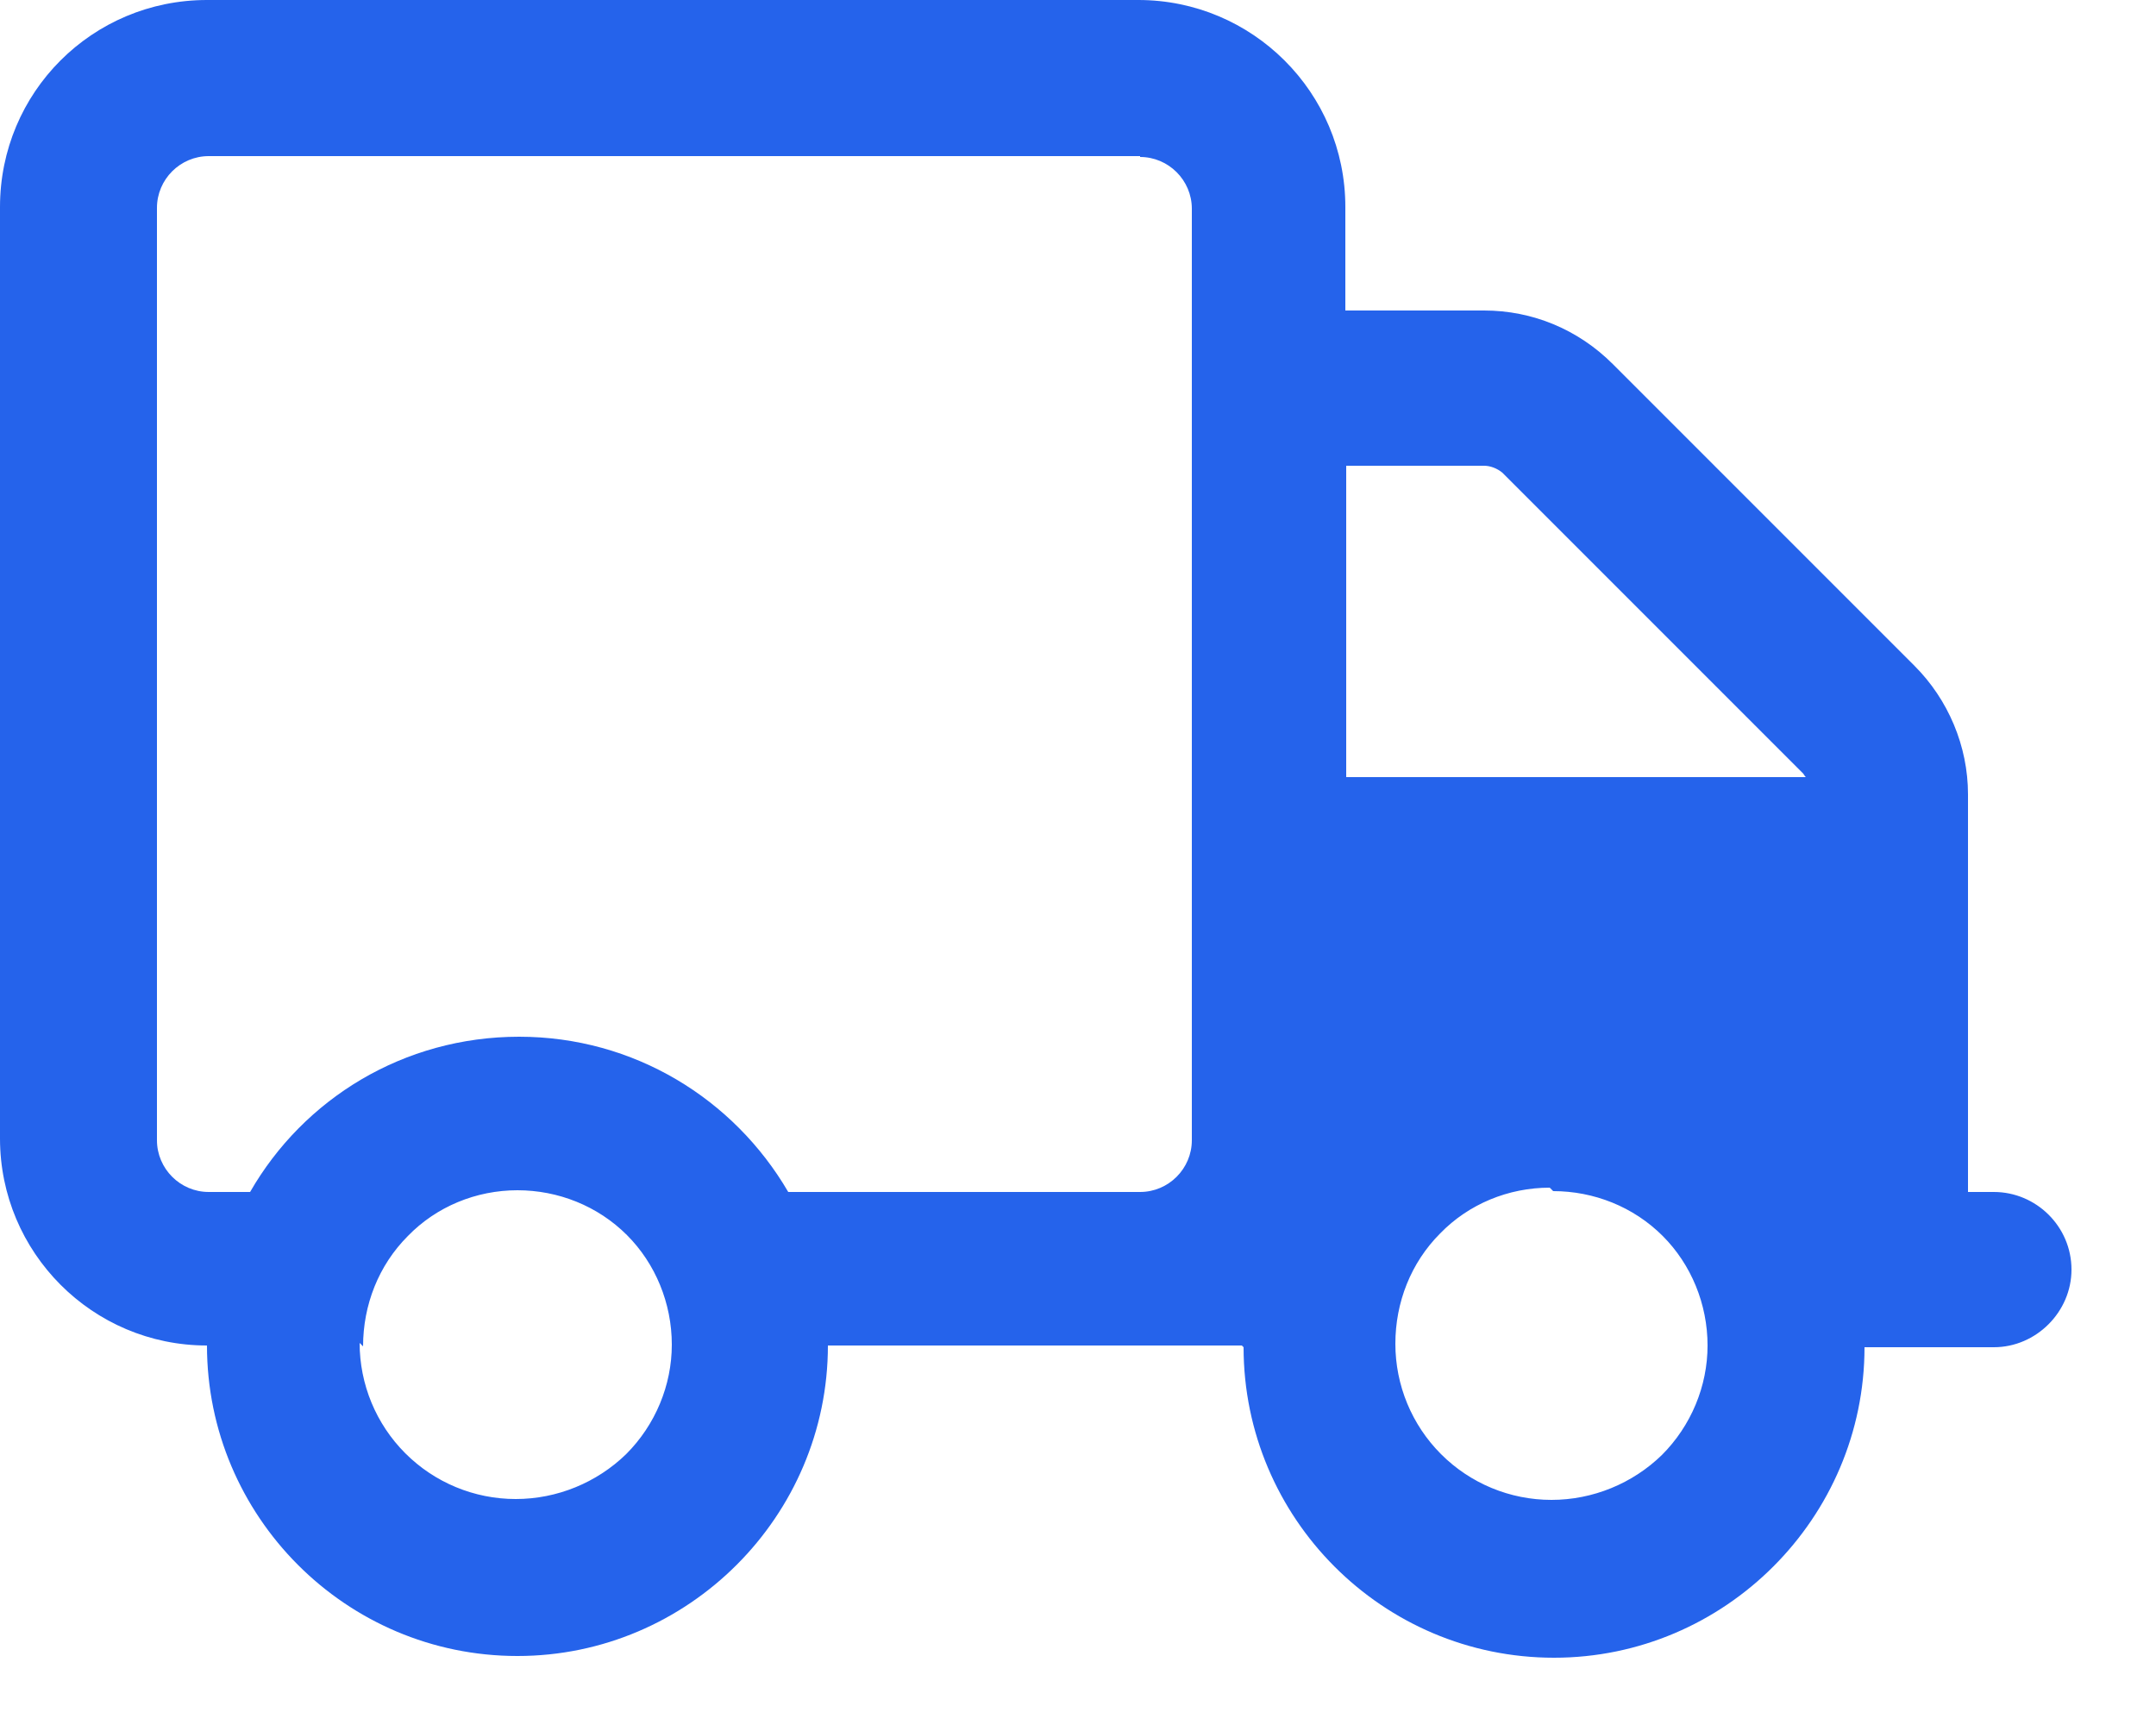<?xml version="1.0" encoding="utf-8"?>
<svg xmlns="http://www.w3.org/2000/svg" fill="none" height="100%" overflow="visible" preserveAspectRatio="none" style="display: block;" viewBox="0 0 25 20" width="100%">
<path d="M13.22 1.82C13.55 1.82 13.82 2.09 13.82 2.42V13.22C13.82 13.55 13.55 13.82 13.22 13.82H12.02H9.14C8.51 12.74 7.35 12.02 6.02 12.02C4.68 12.02 3.52 12.74 2.9 13.82H2.42C2.09 13.82 1.82 13.55 1.82 13.22V2.41C1.82 2.08 2.09 1.81 2.42 1.81H13.22V1.82ZM14.42 15.62C14.42 17.6 16.03 19.22 18.02 19.22C20 19.22 21.62 17.6 21.62 15.62H23.12C23.61 15.62 24.02 15.21 24.02 14.72C24.02 14.22 23.61 13.82 23.12 13.82H22.82V9.21C22.82 8.65 22.59 8.11 22.2 7.72L18.7 4.22C18.3 3.82 17.77 3.6 17.21 3.6H15.6V2.4C15.6 1.07 14.52 0 13.2 0H2.4C1.07 0 0 1.07 0 2.4V13.2C0 14.52 1.07 15.6 2.4 15.6C2.4 17.58 4.01 19.2 6 19.2C7.98 19.2 9.6 17.58 9.6 15.6H12H13.2H14.1H14.4L14.42 15.62ZM20.93 9L20.94 9.01H15.61V5.4H17.21C17.28 5.4 17.36 5.43 17.42 5.48L20.91 8.97L20.93 9ZM4.21 15.61C4.21 15.13 4.39 14.67 4.73 14.33C5.06 13.99 5.52 13.8 6 13.8C6.47 13.8 6.93 13.98 7.27 14.32C7.6 14.65 7.79 15.11 7.79 15.59C7.79 16.06 7.6 16.52 7.26 16.86C6.92 17.19 6.46 17.38 5.98 17.38C5.5 17.38 5.04 17.19 4.7 16.85C4.36 16.51 4.17 16.05 4.17 15.57L4.21 15.61ZM18.01 13.81C18.48 13.81 18.94 13.99 19.28 14.33C19.61 14.66 19.8 15.12 19.8 15.6C19.8 16.07 19.61 16.53 19.27 16.87C18.93 17.2 18.47 17.39 17.99 17.39C17.51 17.39 17.05 17.2 16.71 16.86C16.37 16.52 16.18 16.06 16.18 15.58C16.18 15.1 16.36 14.64 16.7 14.3C17.03 13.96 17.49 13.77 17.97 13.77L18.01 13.81Z" fill="#2563EB" id="Vector"/>
</svg>